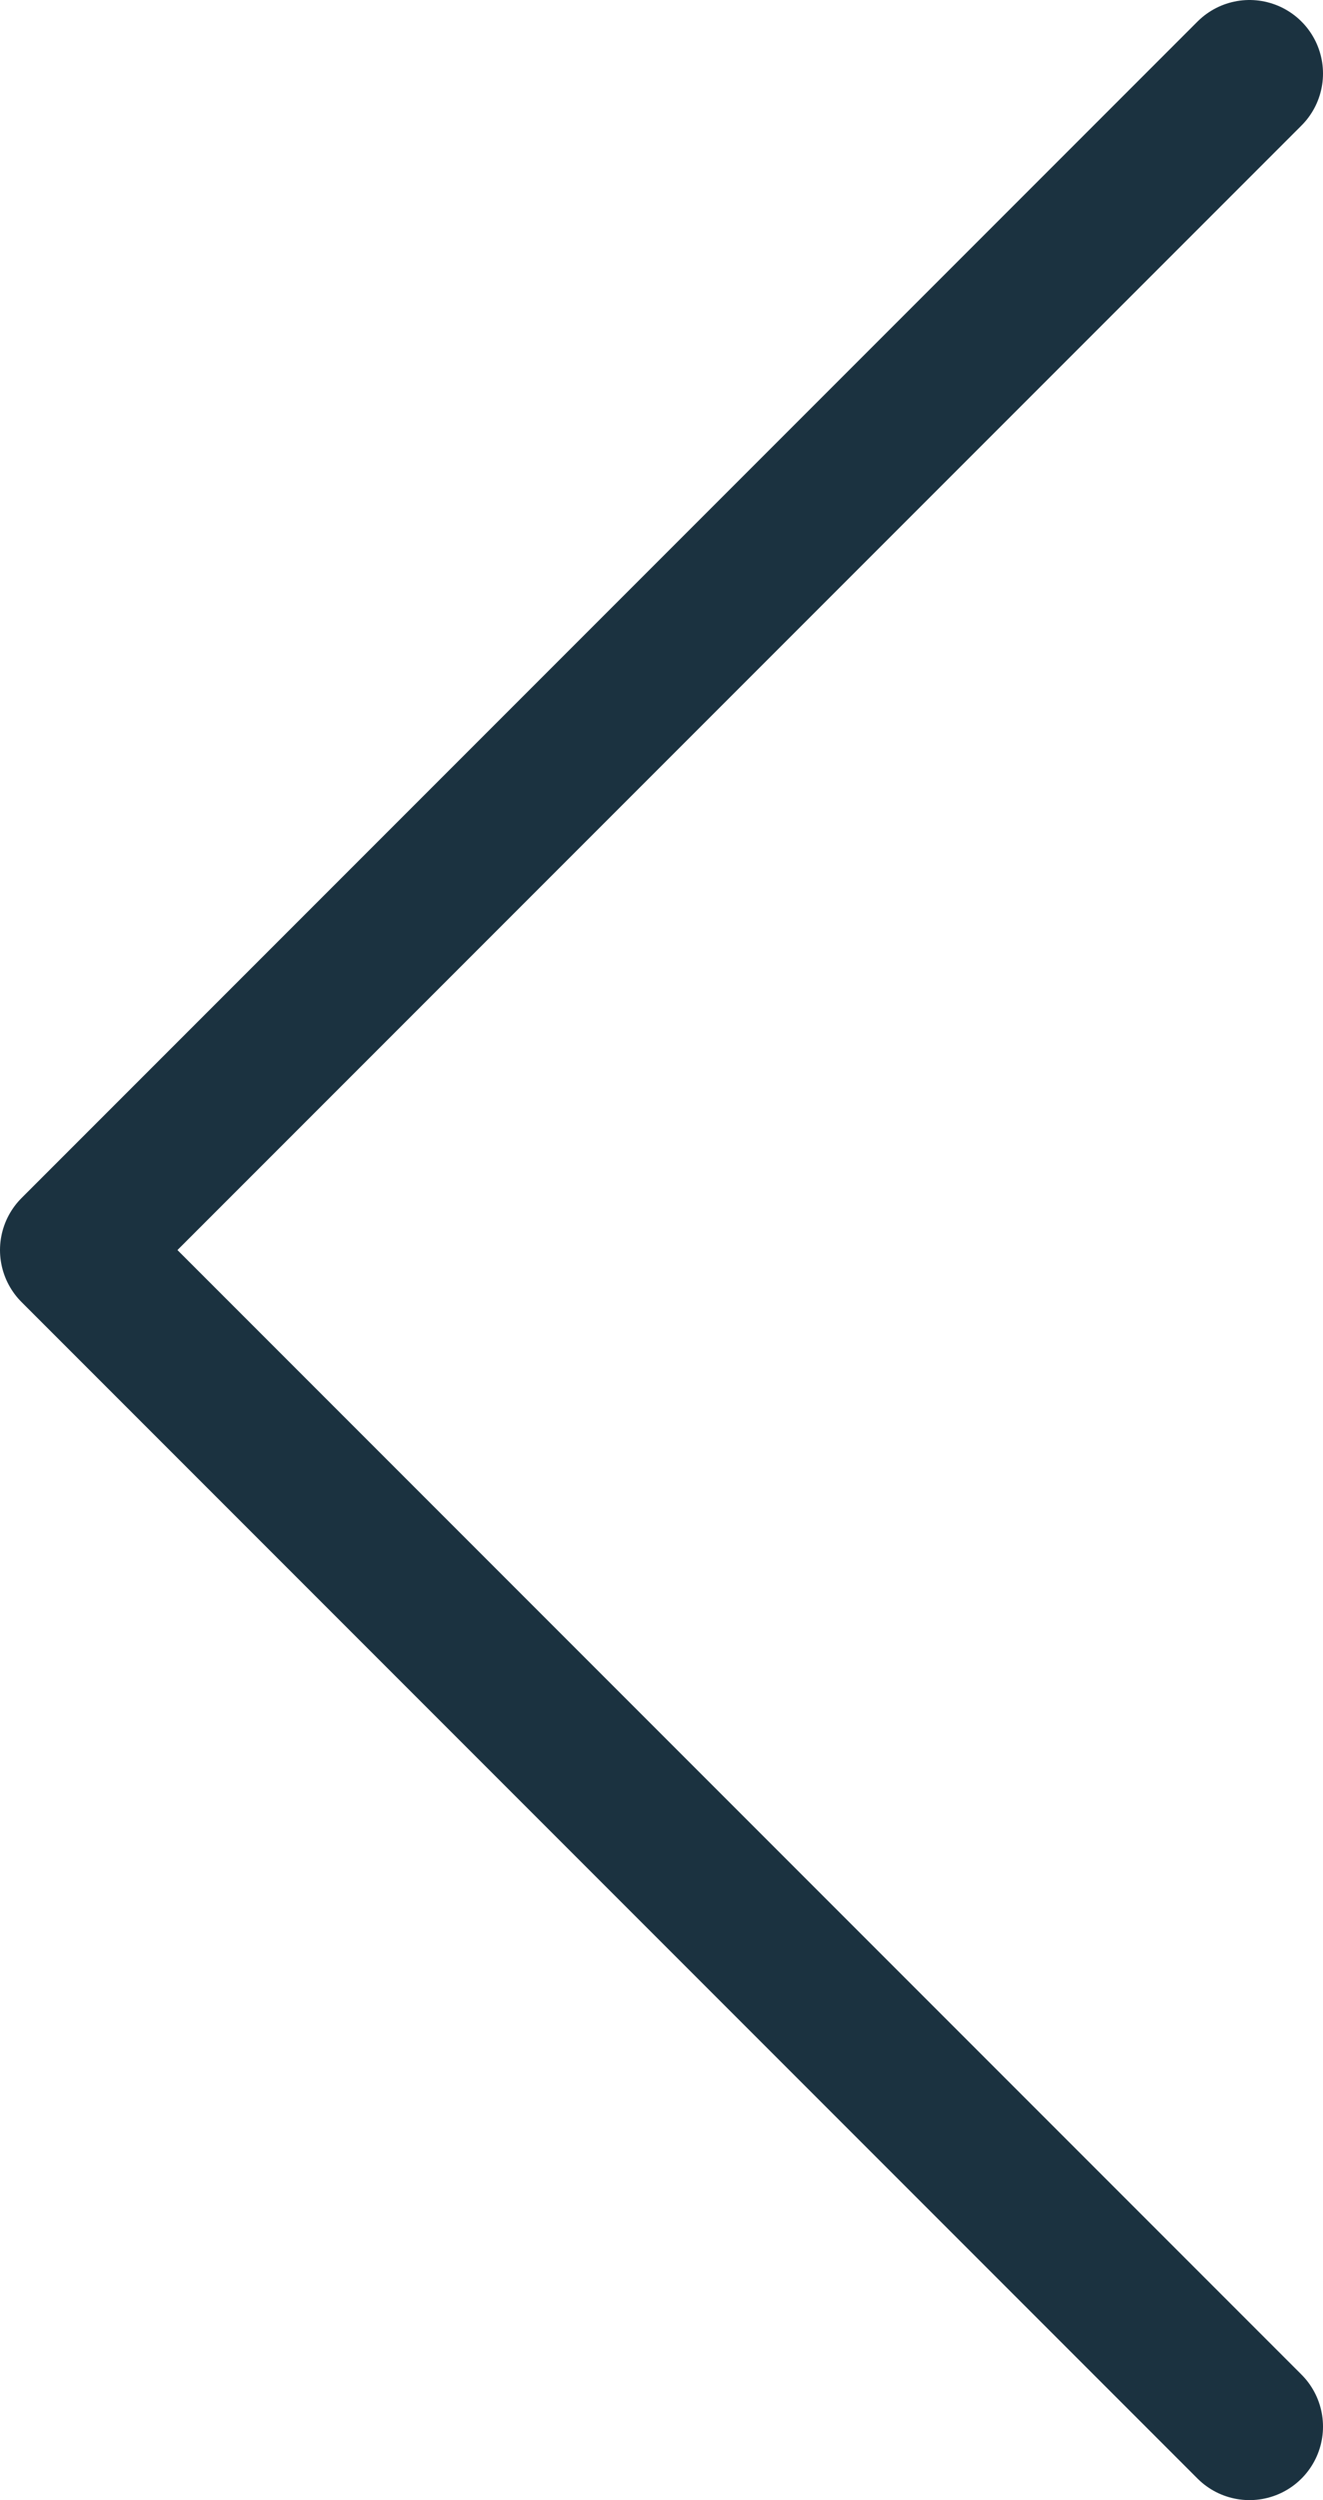 <svg width="18" height="34" viewBox="0 0 18 34" fill="none" xmlns="http://www.w3.org/2000/svg">
<path id="Vector" d="M17 33L1 17L17 1" stroke="#1B3240" stroke-width="2" stroke-linecap="round" stroke-linejoin="round"/>
</svg>
